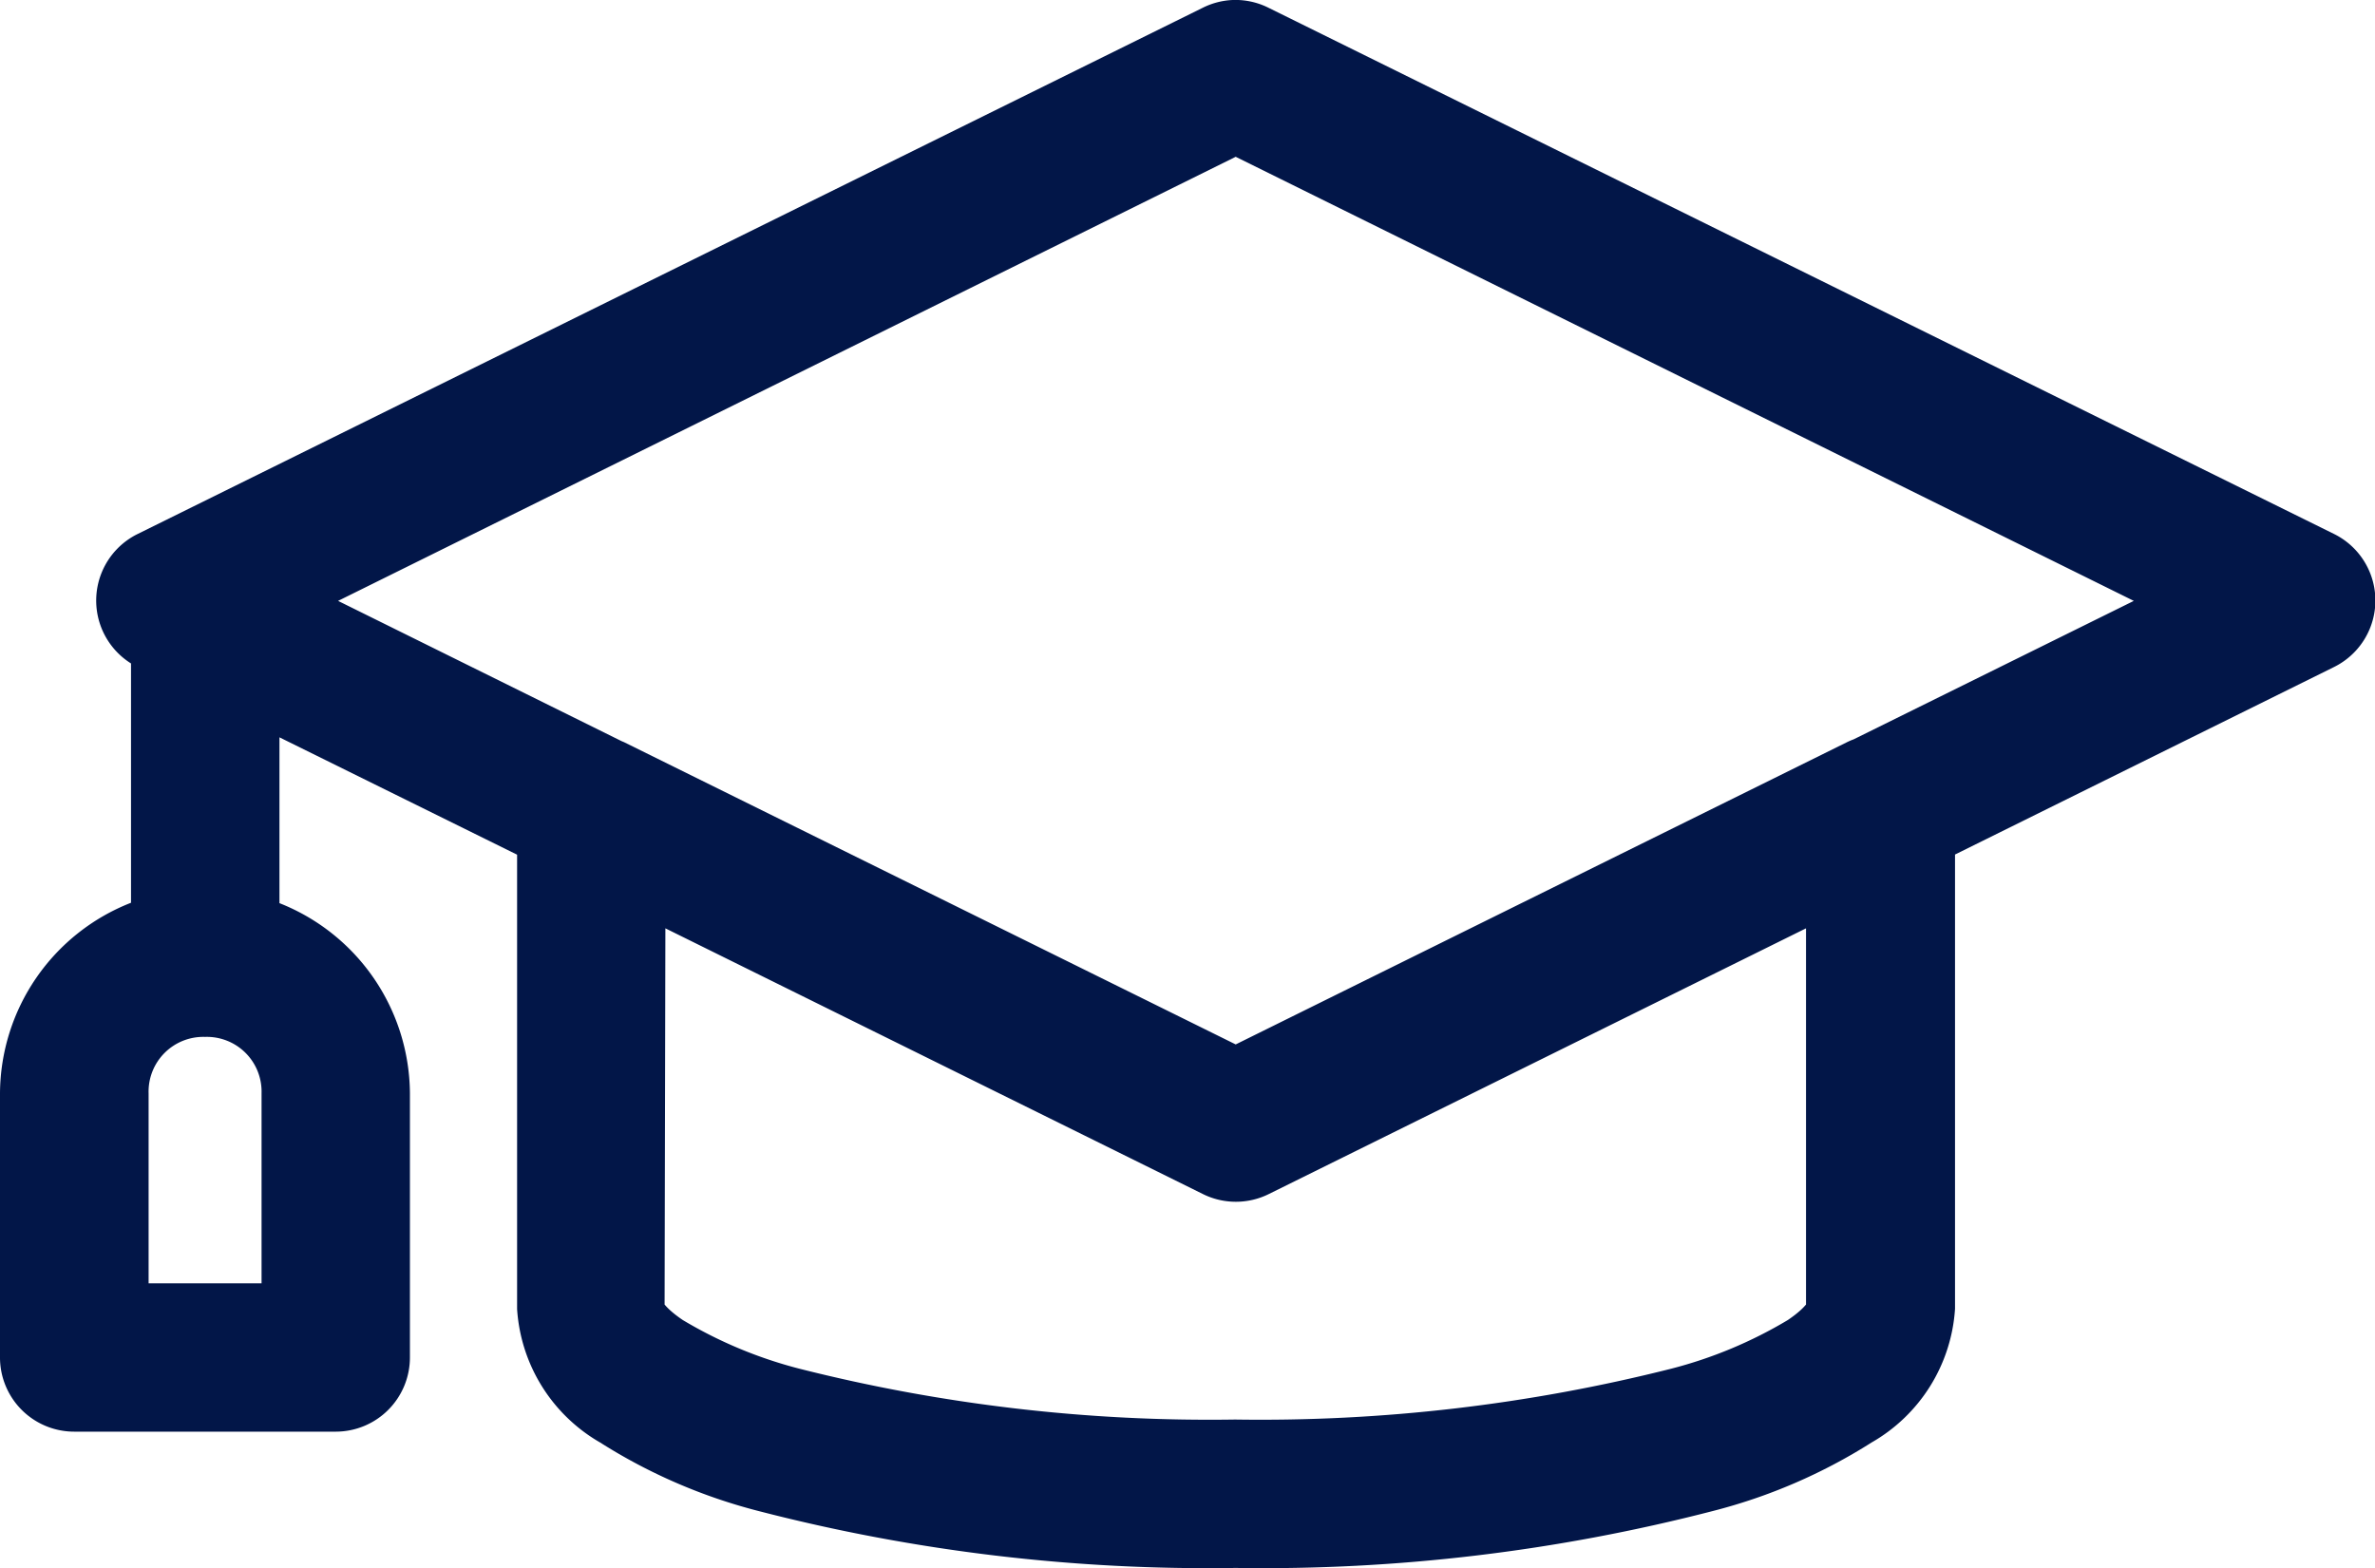 <svg xmlns="http://www.w3.org/2000/svg" width="29.983" height="19.801" viewBox="0 0 29.983 19.801">
  <path id="Tracé_1924" data-name="Tracé 1924" d="M15.561,0a.937.937,0,0,0-.381.1L1.736,6.744a.937.937,0,0,0-.082,1.634V11.4A2.6,2.6,0,0,0,0,13.805v3.334a.937.937,0,0,0,.94.94h3.3a.937.937,0,0,0,.935-.94V13.805a2.6,2.6,0,0,0-1.647-2.4V9.311l3,1.482V16.53a2.1,2.1,0,0,0,1.05,1.687,6.945,6.945,0,0,0,2.005.866A22.6,22.6,0,0,0,15.6,19.8a22.646,22.646,0,0,0,6.024-.719,6.945,6.945,0,0,0,2.005-.866,2.1,2.1,0,0,0,1.052-1.687V10.791l4.785-2.368h0a.937.937,0,0,0,0-1.68L16.018.1A.936.936,0,0,0,15.56,0ZM15.6,1.98,26.938,7.588,23.4,9.337c-.028.01-.055.022-.082.035L15.6,13.189,7.878,9.372l-.031-.013L4.268,7.588ZM8.4,11.723l6.783,3.354h0a.937.937,0,0,0,.838,0L22.8,11.723V16.53c0-.115.05-.051-.229.139a5.557,5.557,0,0,1-1.473.615,21.167,21.167,0,0,1-5.506.642,21.094,21.094,0,0,1-5.5-.642,5.57,5.57,0,0,1-1.473-.615c-.279-.19-.229-.254-.229-.139Zm-5.81,1.371a.691.691,0,0,1,.712.712v2.4H1.876v-2.4a.691.691,0,0,1,.712-.712Z" transform="translate(0 0)" fill="#021648"/>
</svg>
